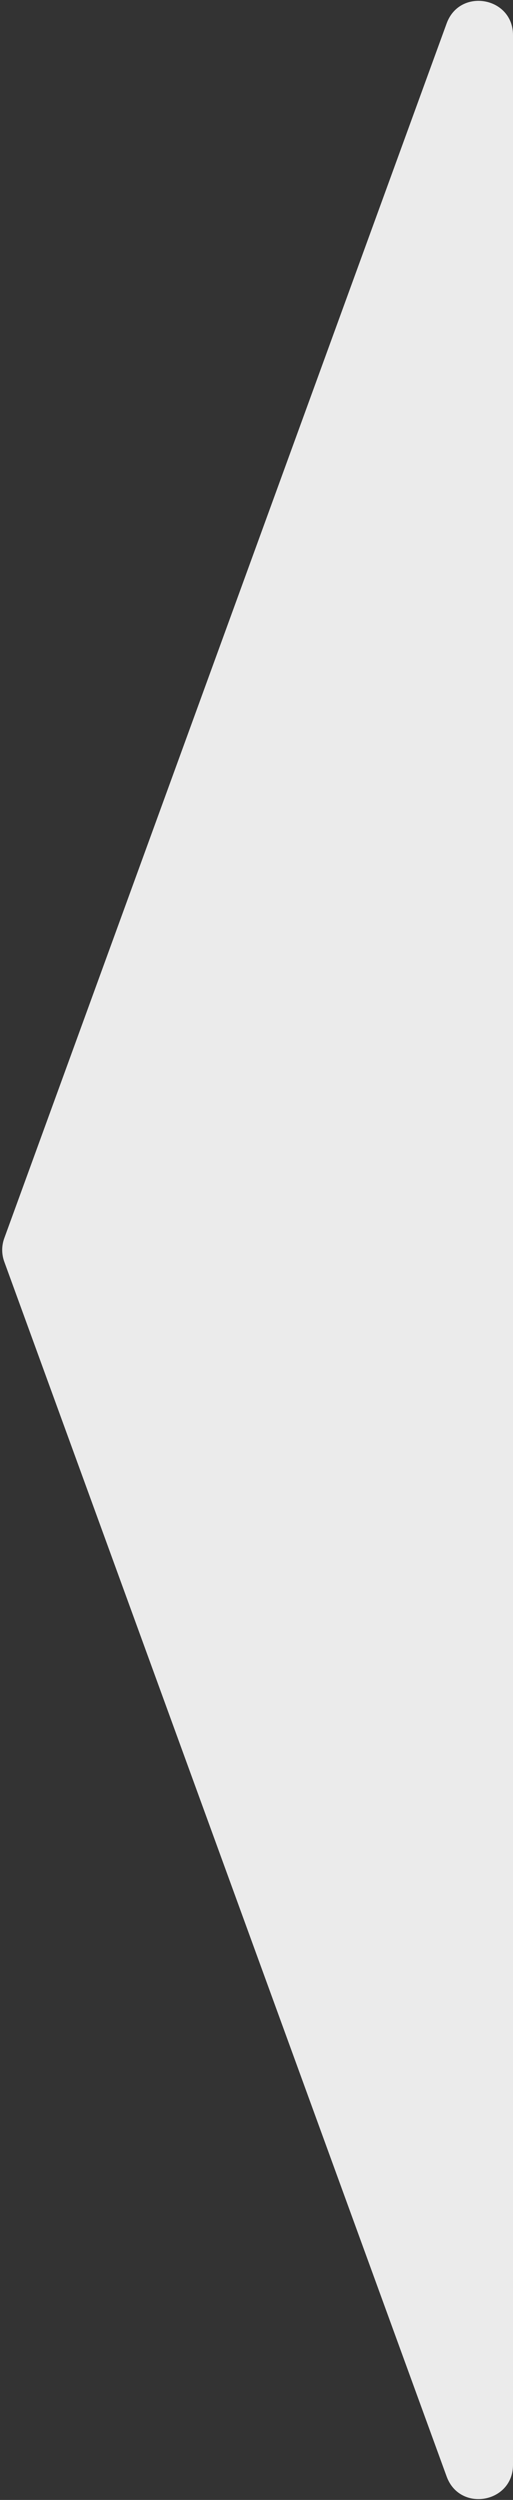 <svg width="15" height="73" viewBox="0 0 15 73" fill="none" xmlns="http://www.w3.org/2000/svg">
<rect x="0" y="0" width="15" height="73" fill="#333333" stroke="none"/>
<path opacity="0.9" d="M0.125 36.843C0.044 36.621 0.044 36.379 0.125 36.157L13.06 0.683C13.444 -0.368 15 -0.093 15 1.025L15 71.975C15 73.093 13.444 73.368 13.06 72.317L0.125 36.843Z" fill="white"/>
</svg>
